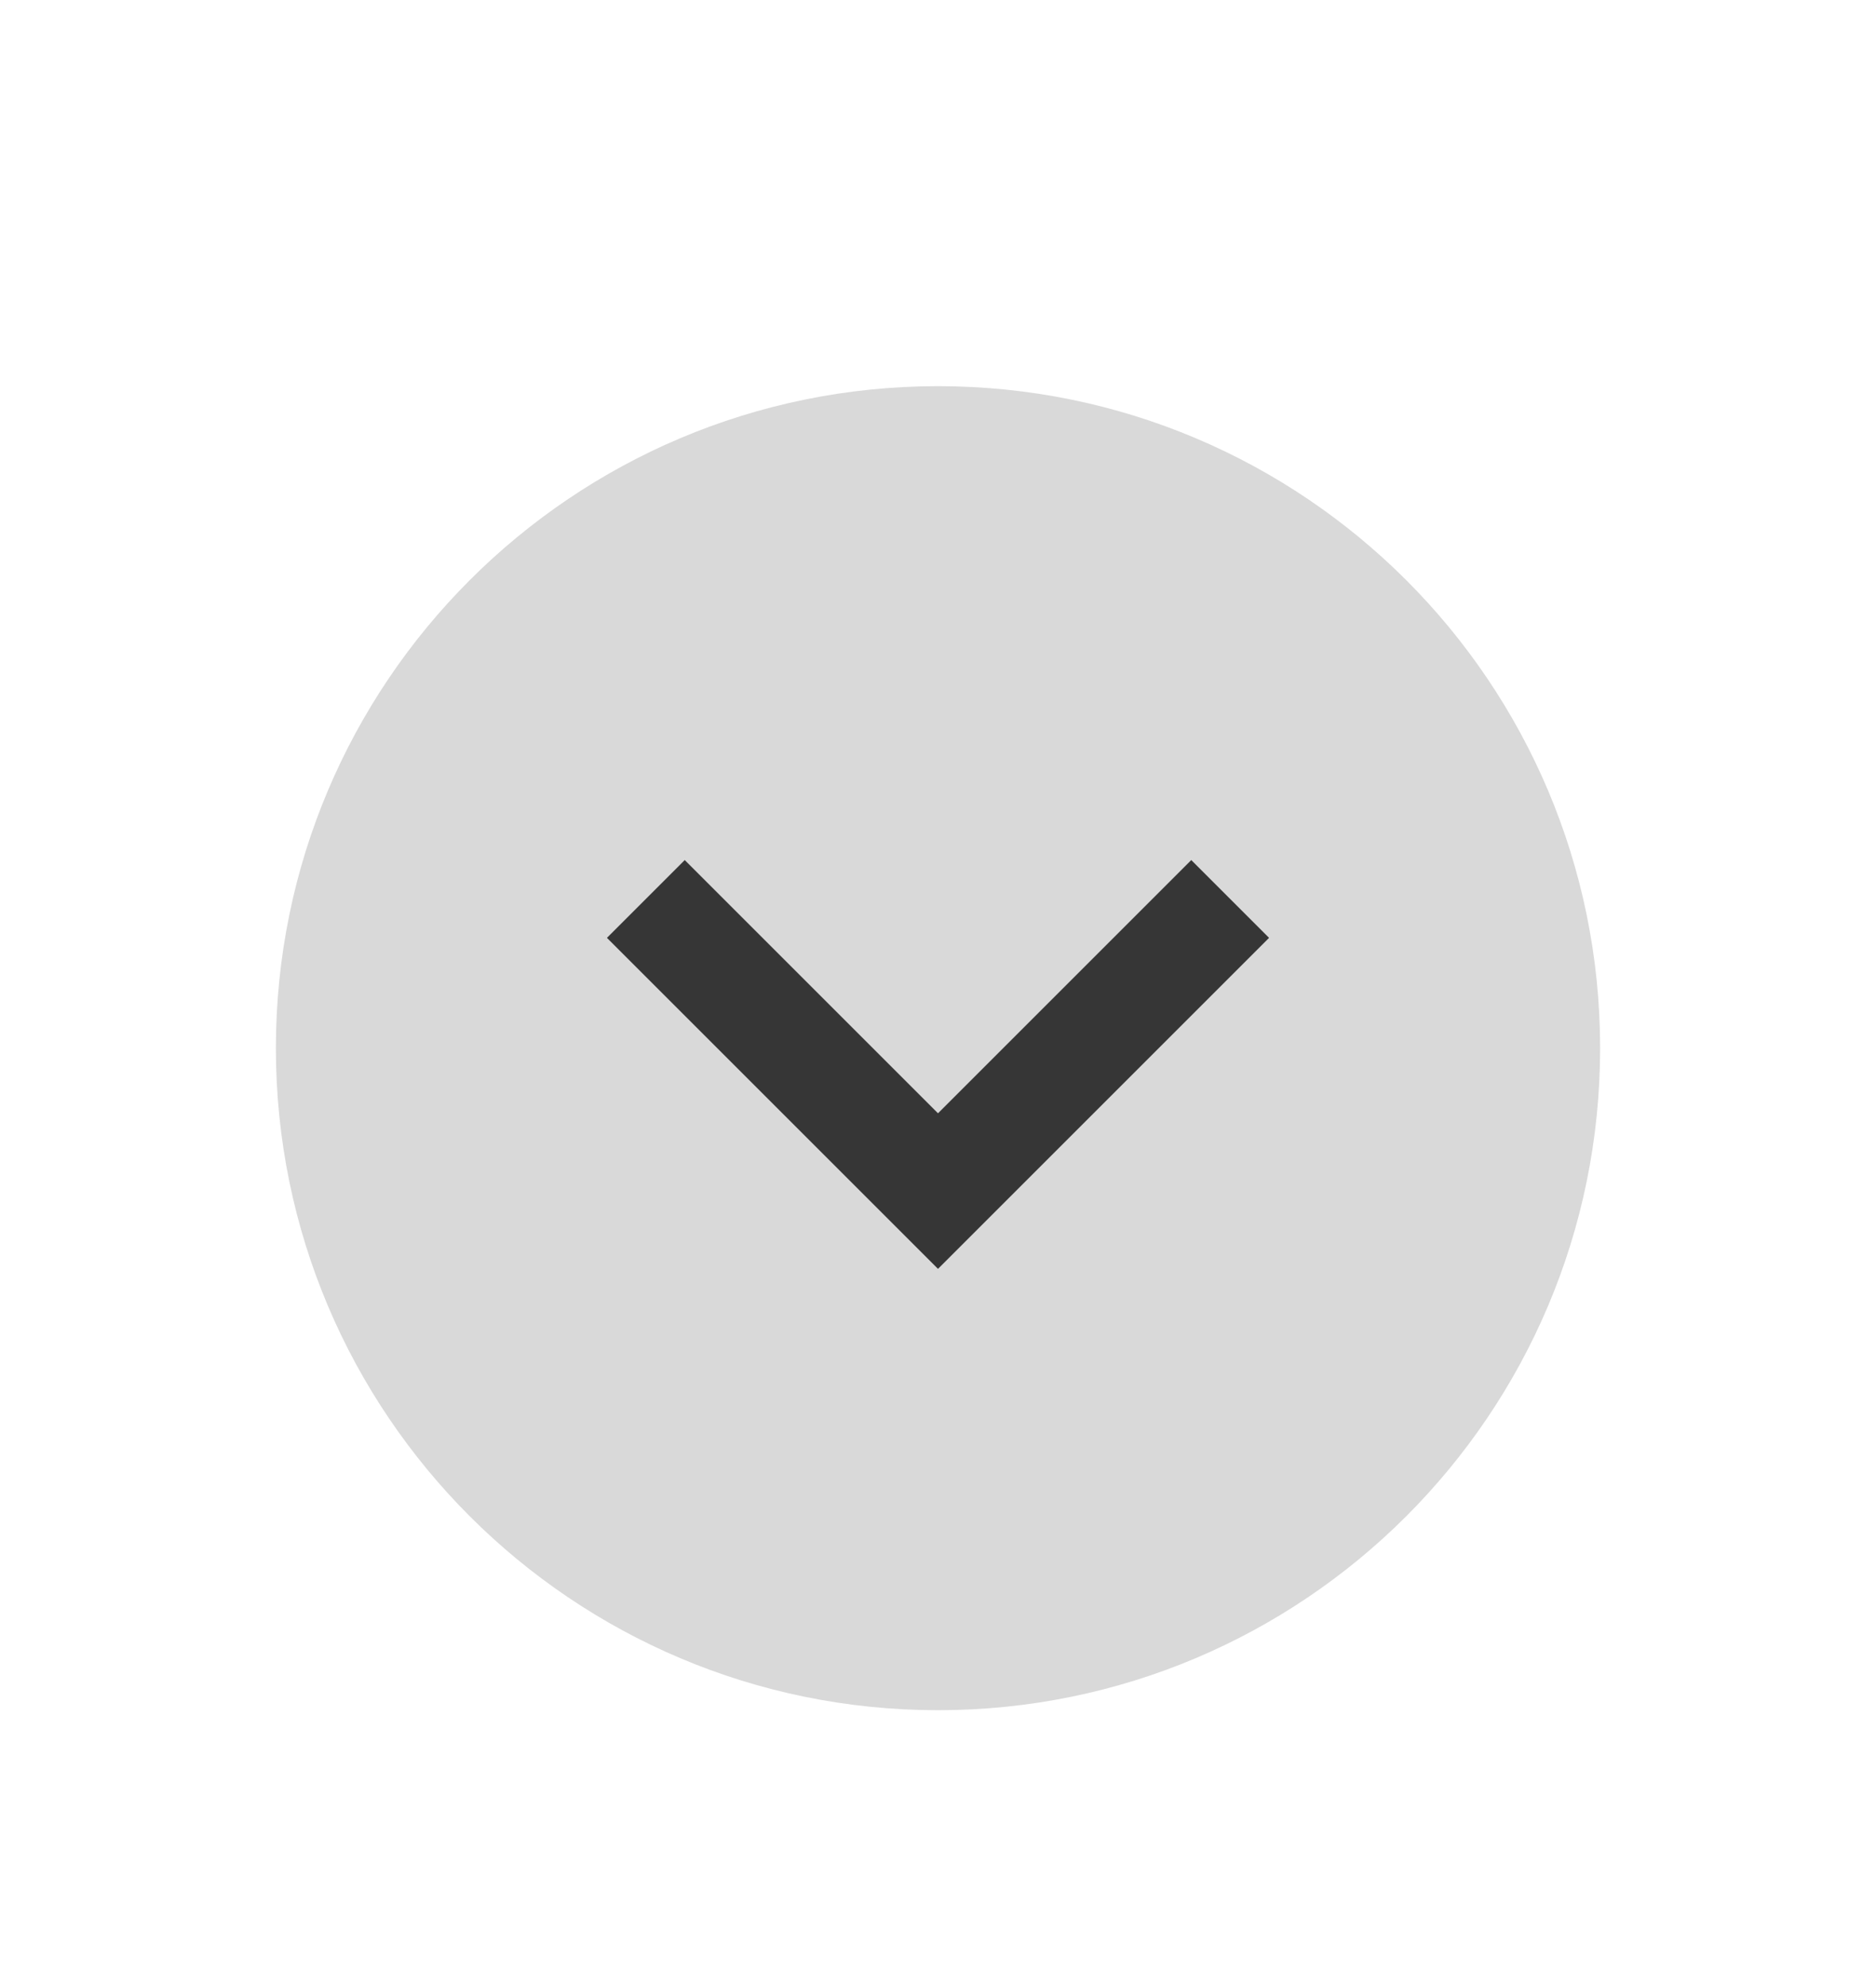 <svg xmlns="http://www.w3.org/2000/svg" width="34" height="36"><path d="M255 622.362h34v36h-34z" style="fill:none" transform="translate(-255 -622.362)"/><path d="M272 653.362c6.627 0 12-5.372 12-12 0-6.627-5.373-12-12-12s-12 5.373-12 12c0 6.628 5.373 12 12 12" style="opacity:.15;fill:#000;fill-opacity:1;fill-rule:evenodd;stroke:none;stroke-width:1.714" transform="translate(-255 -622.362)"/><path d="m266 639.362 1.41-1.41 4.59 4.59 4.59-4.59 1.41 1.41-6 6z" style="opacity:.75;fill:#000" transform="translate(-255 -622.362)"/></svg>
